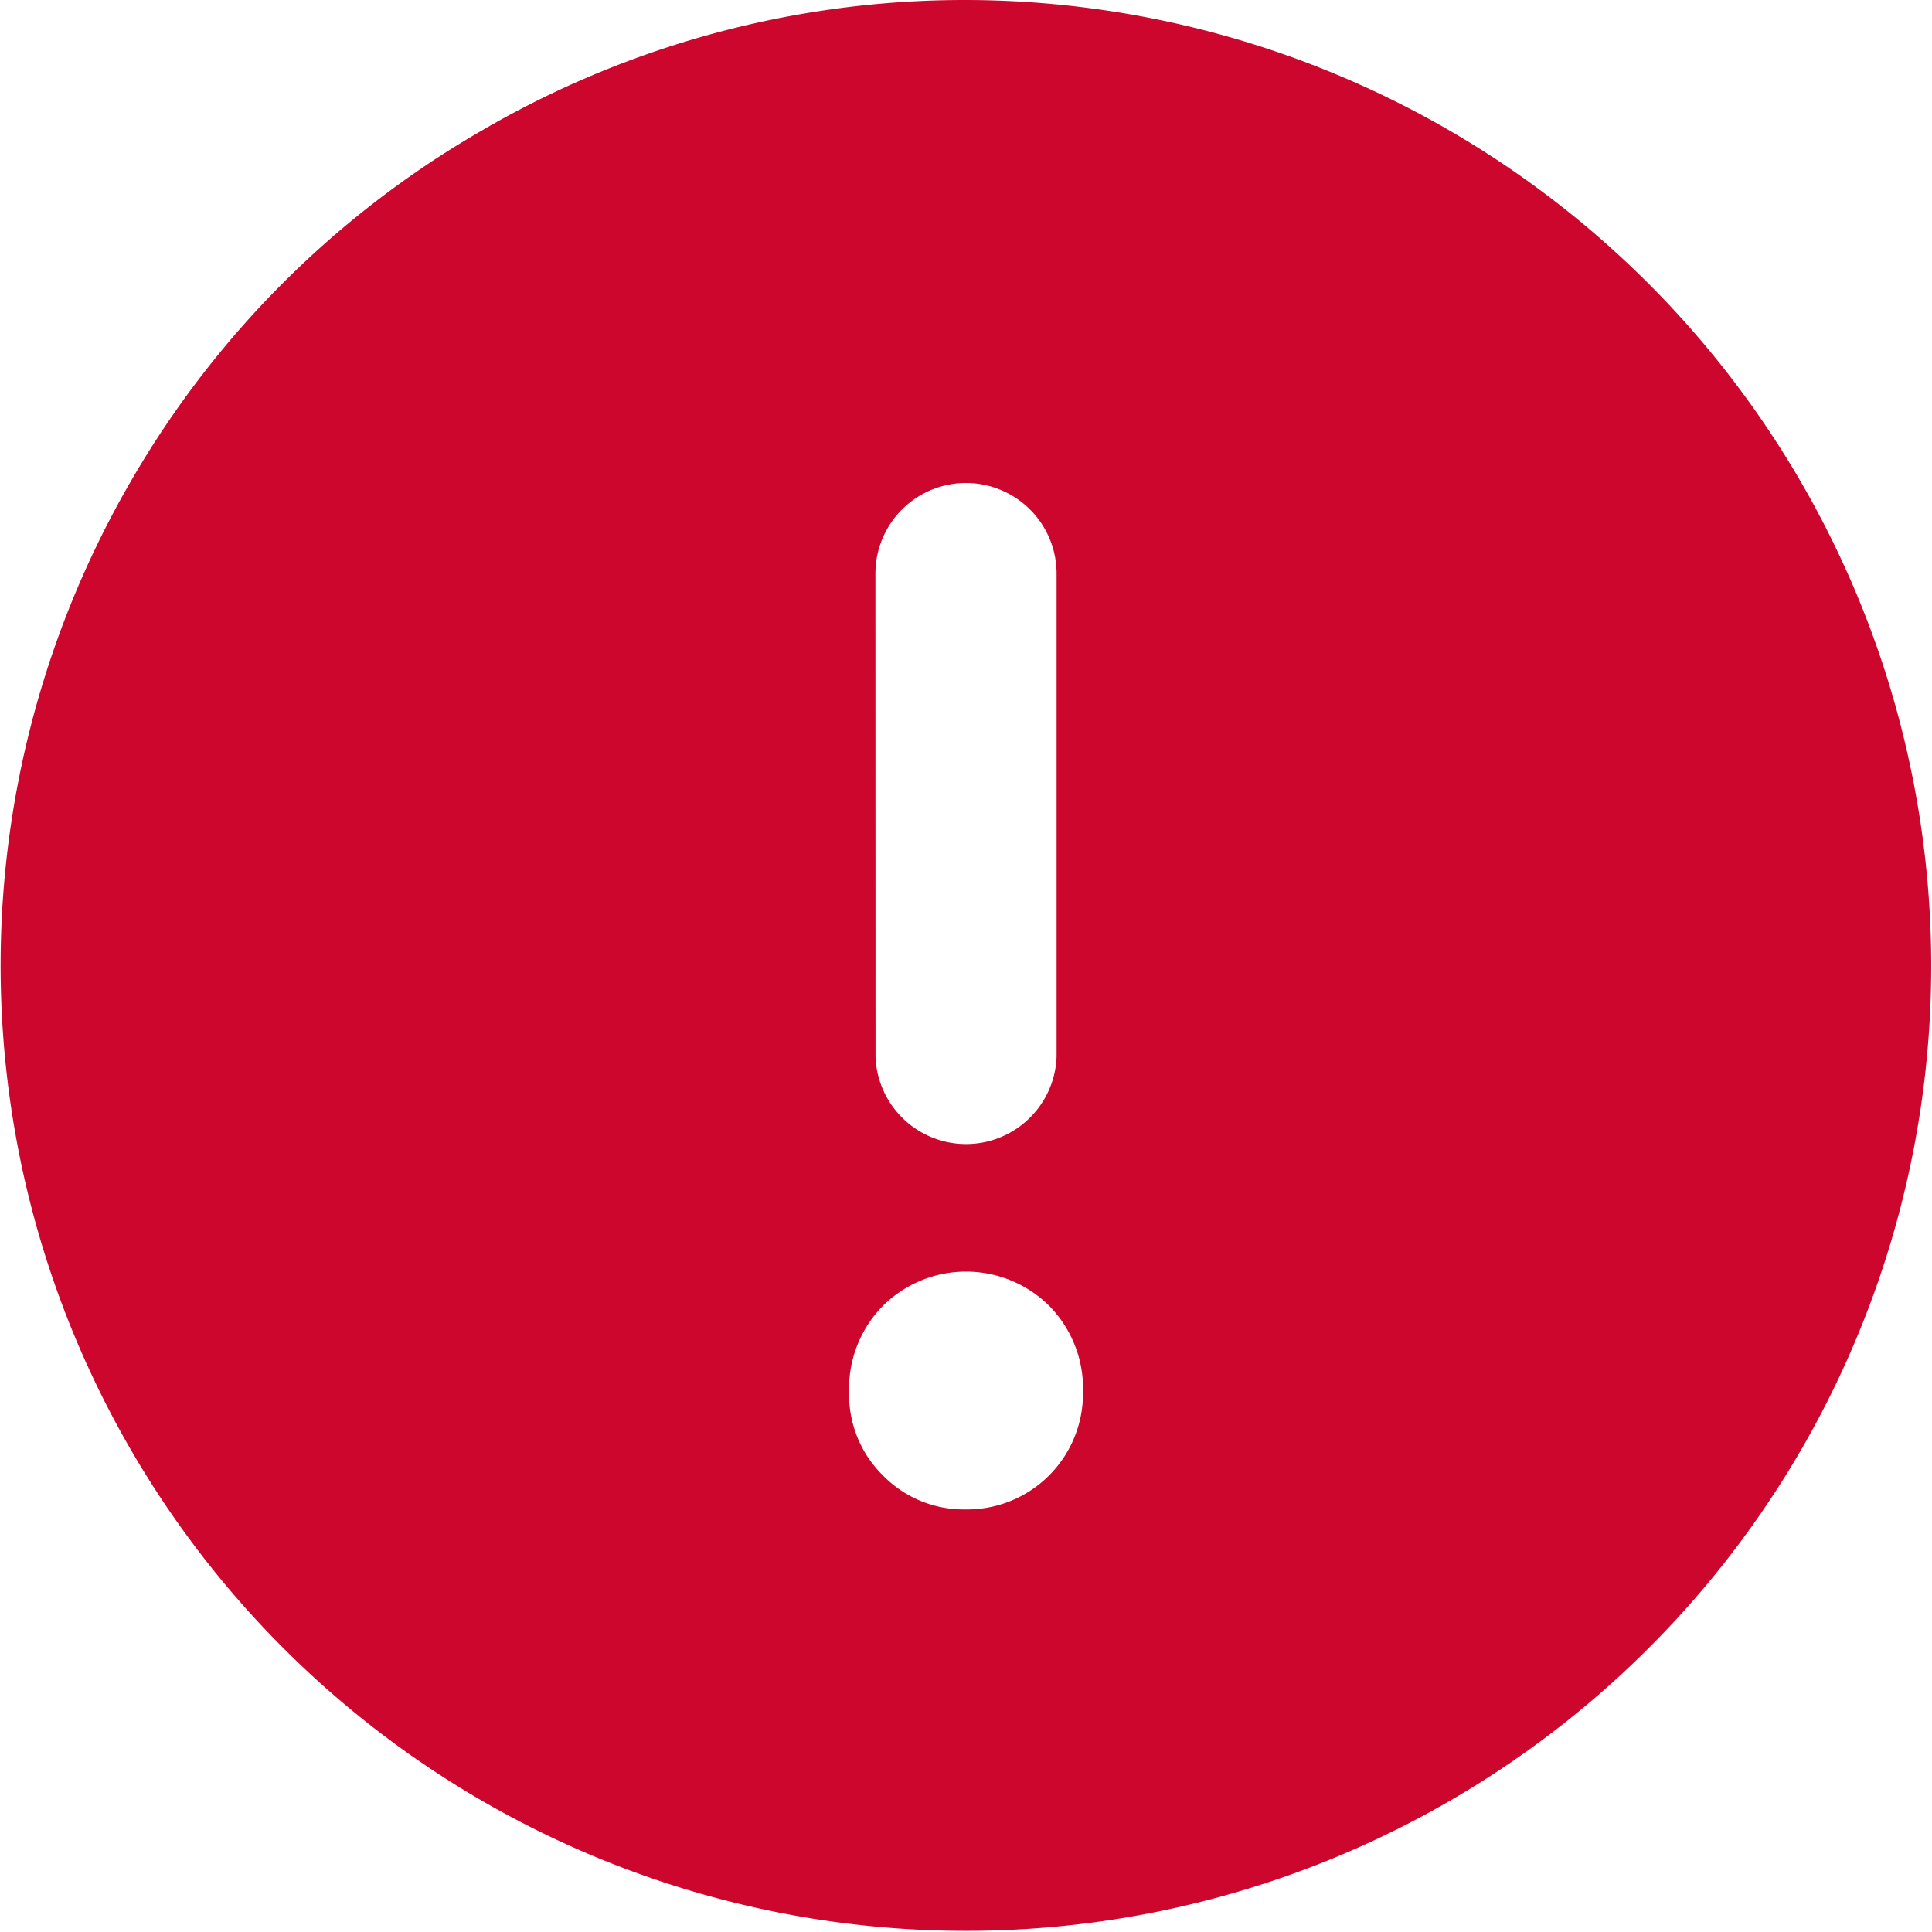 <svg xmlns="http://www.w3.org/2000/svg" width="18" height="18" viewBox="0 0 18 18"><path d="M9,0A8.931,8.931,0,0,0,4.465,1.23h0A8.916,8.916,0,0,0,1.23,4.465h0a8.994,8.994,0,0,0,12.3,12.3,8.986,8.986,0,0,0,3.234-12.3A9.01,9.01,0,0,0,9,0ZM8.156,5.344a.844.844,0,0,1,1.688,0v4.5a.844.844,0,0,1-1.687,0ZM9,14.063a1.052,1.052,0,0,1-.773-.316h0a1.052,1.052,0,0,1-.316-.773,1.1,1.1,0,0,1,.316-.809,1.1,1.1,0,0,1,1.547,0,1.1,1.1,0,0,1,.316.809A1.08,1.08,0,0,1,9,14.063Zm9,1.688" fill="#cc062c"/></svg>
